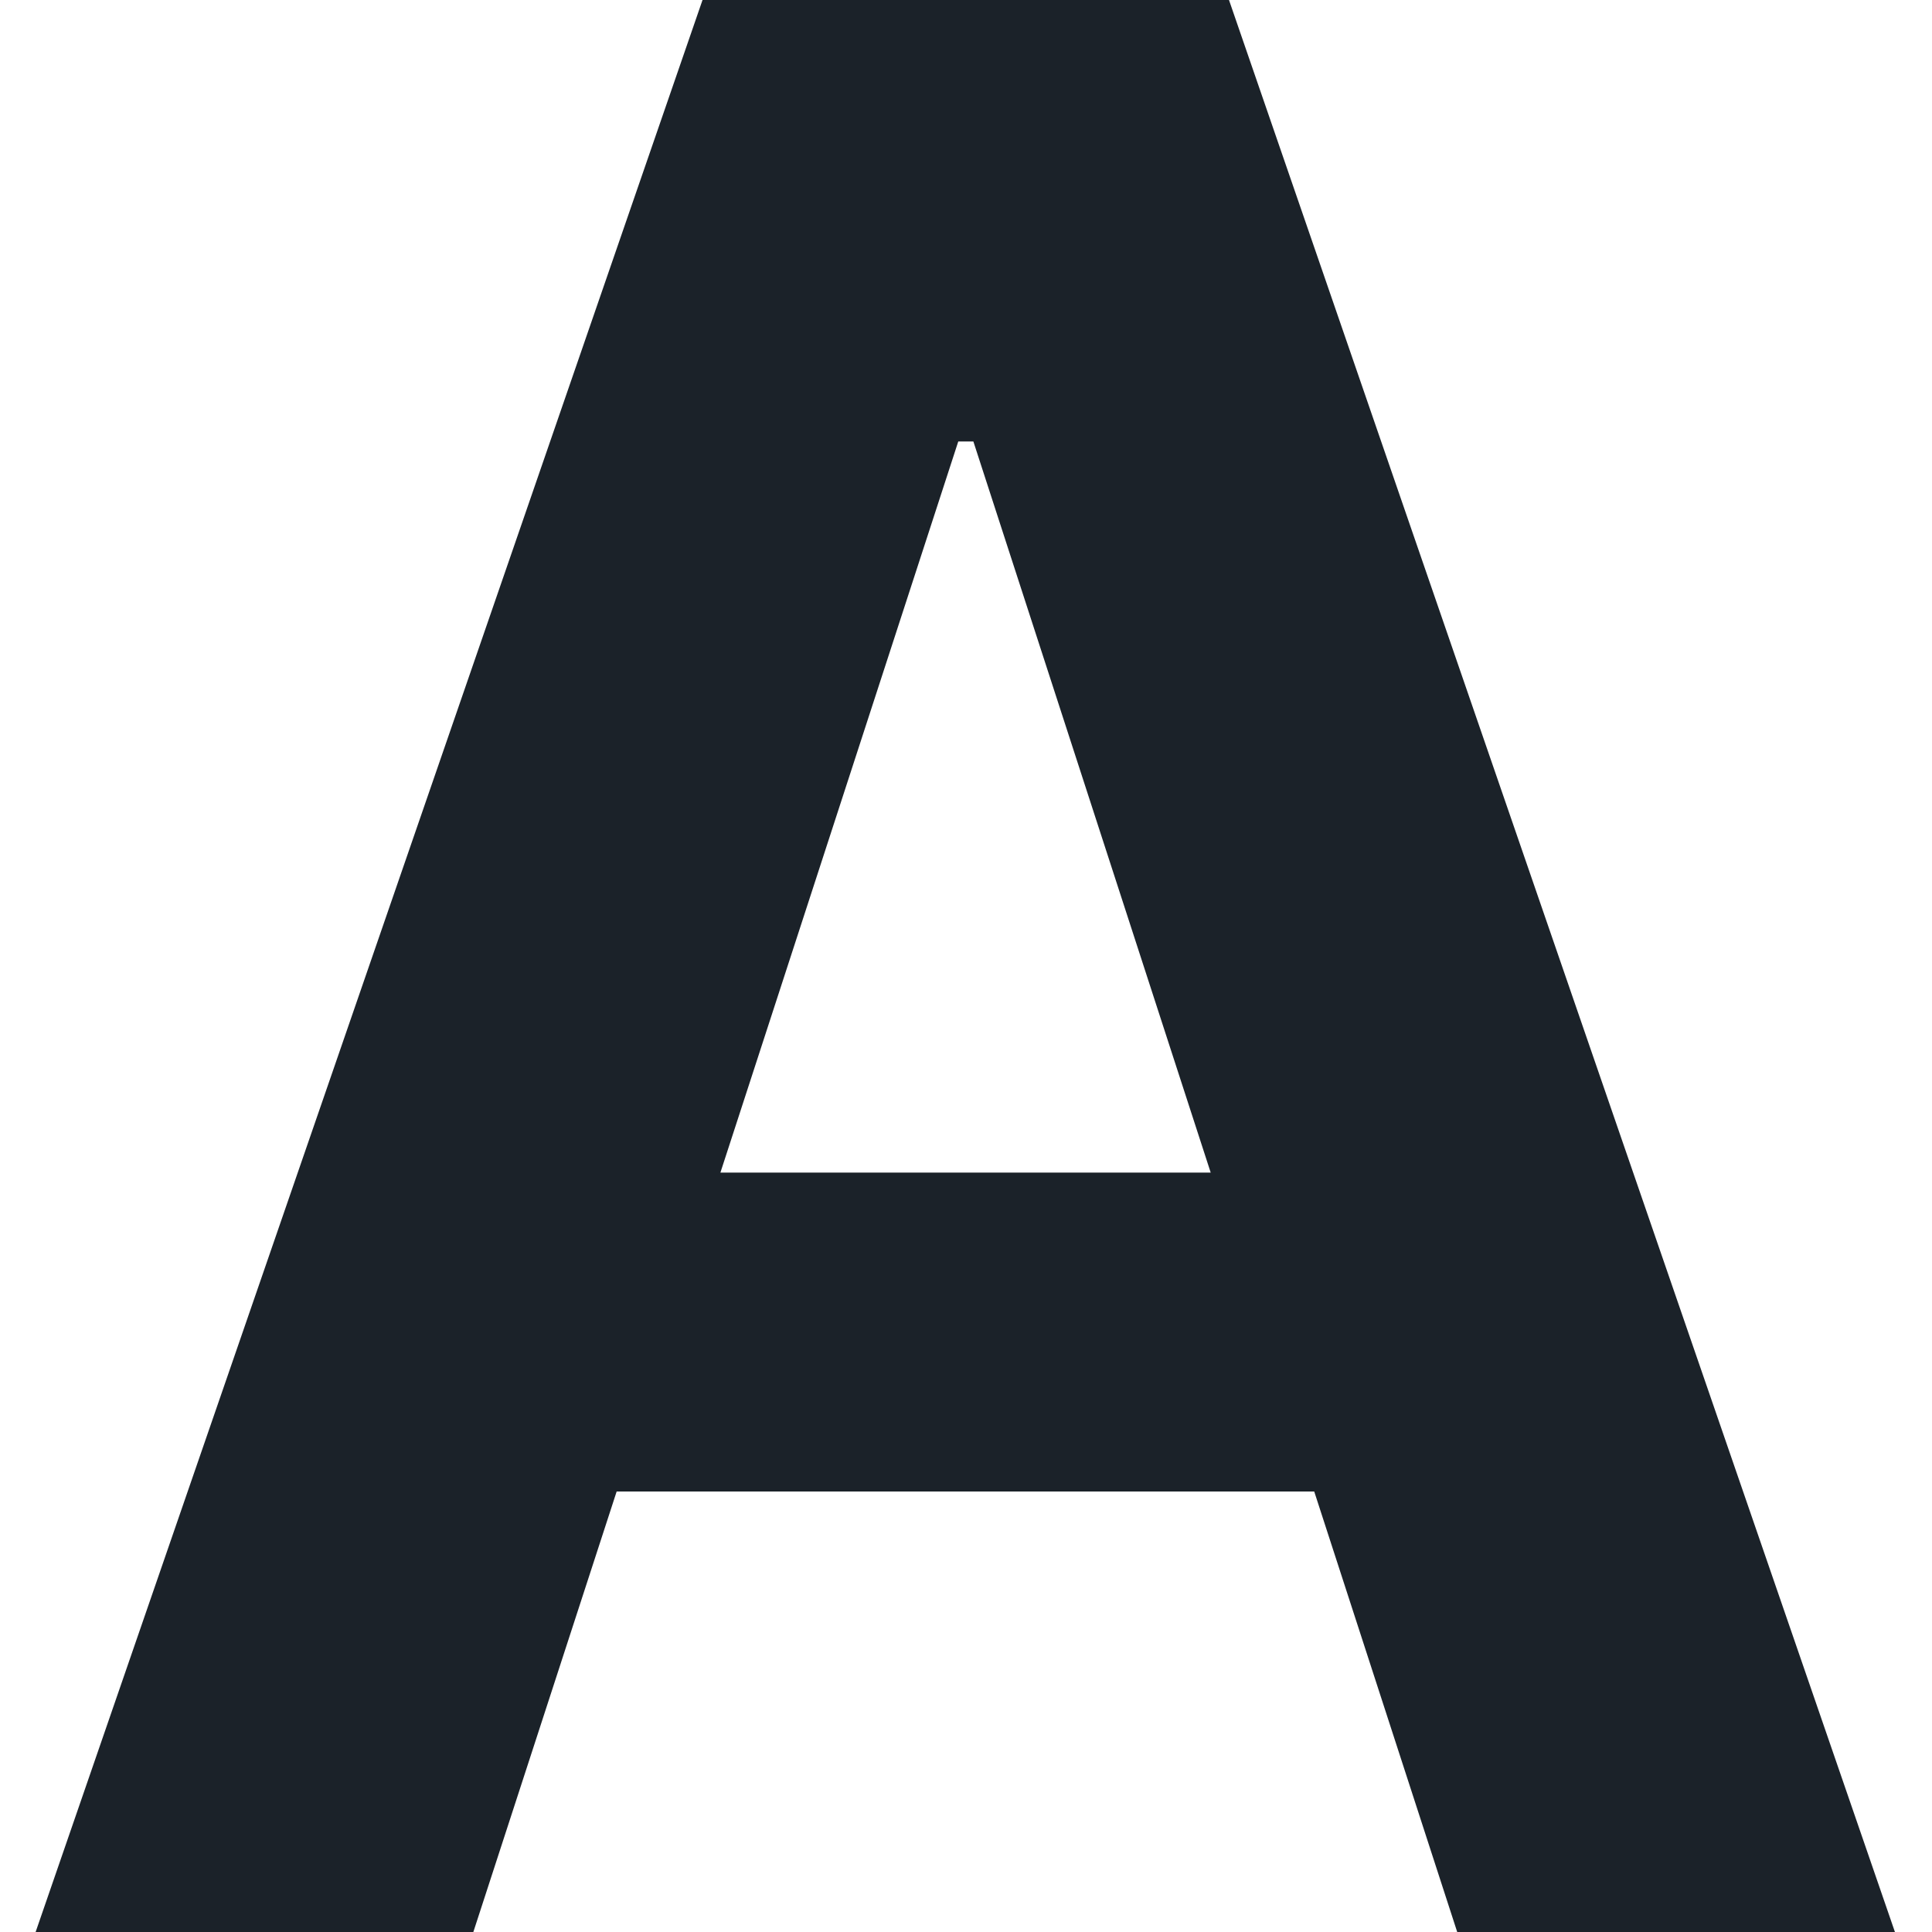 <svg width="16" height="16" viewBox="0 0 16 16" fill="none" xmlns="http://www.w3.org/2000/svg">
<path d="M3.92 16H0.295L5.818 -4.76837e-07H10.178L15.693 16H12.068L8.061 3.656H7.936L3.92 16ZM3.693 9.711H12.256V12.352H3.693V9.711Z" fill="#1B2229"/>
</svg>
